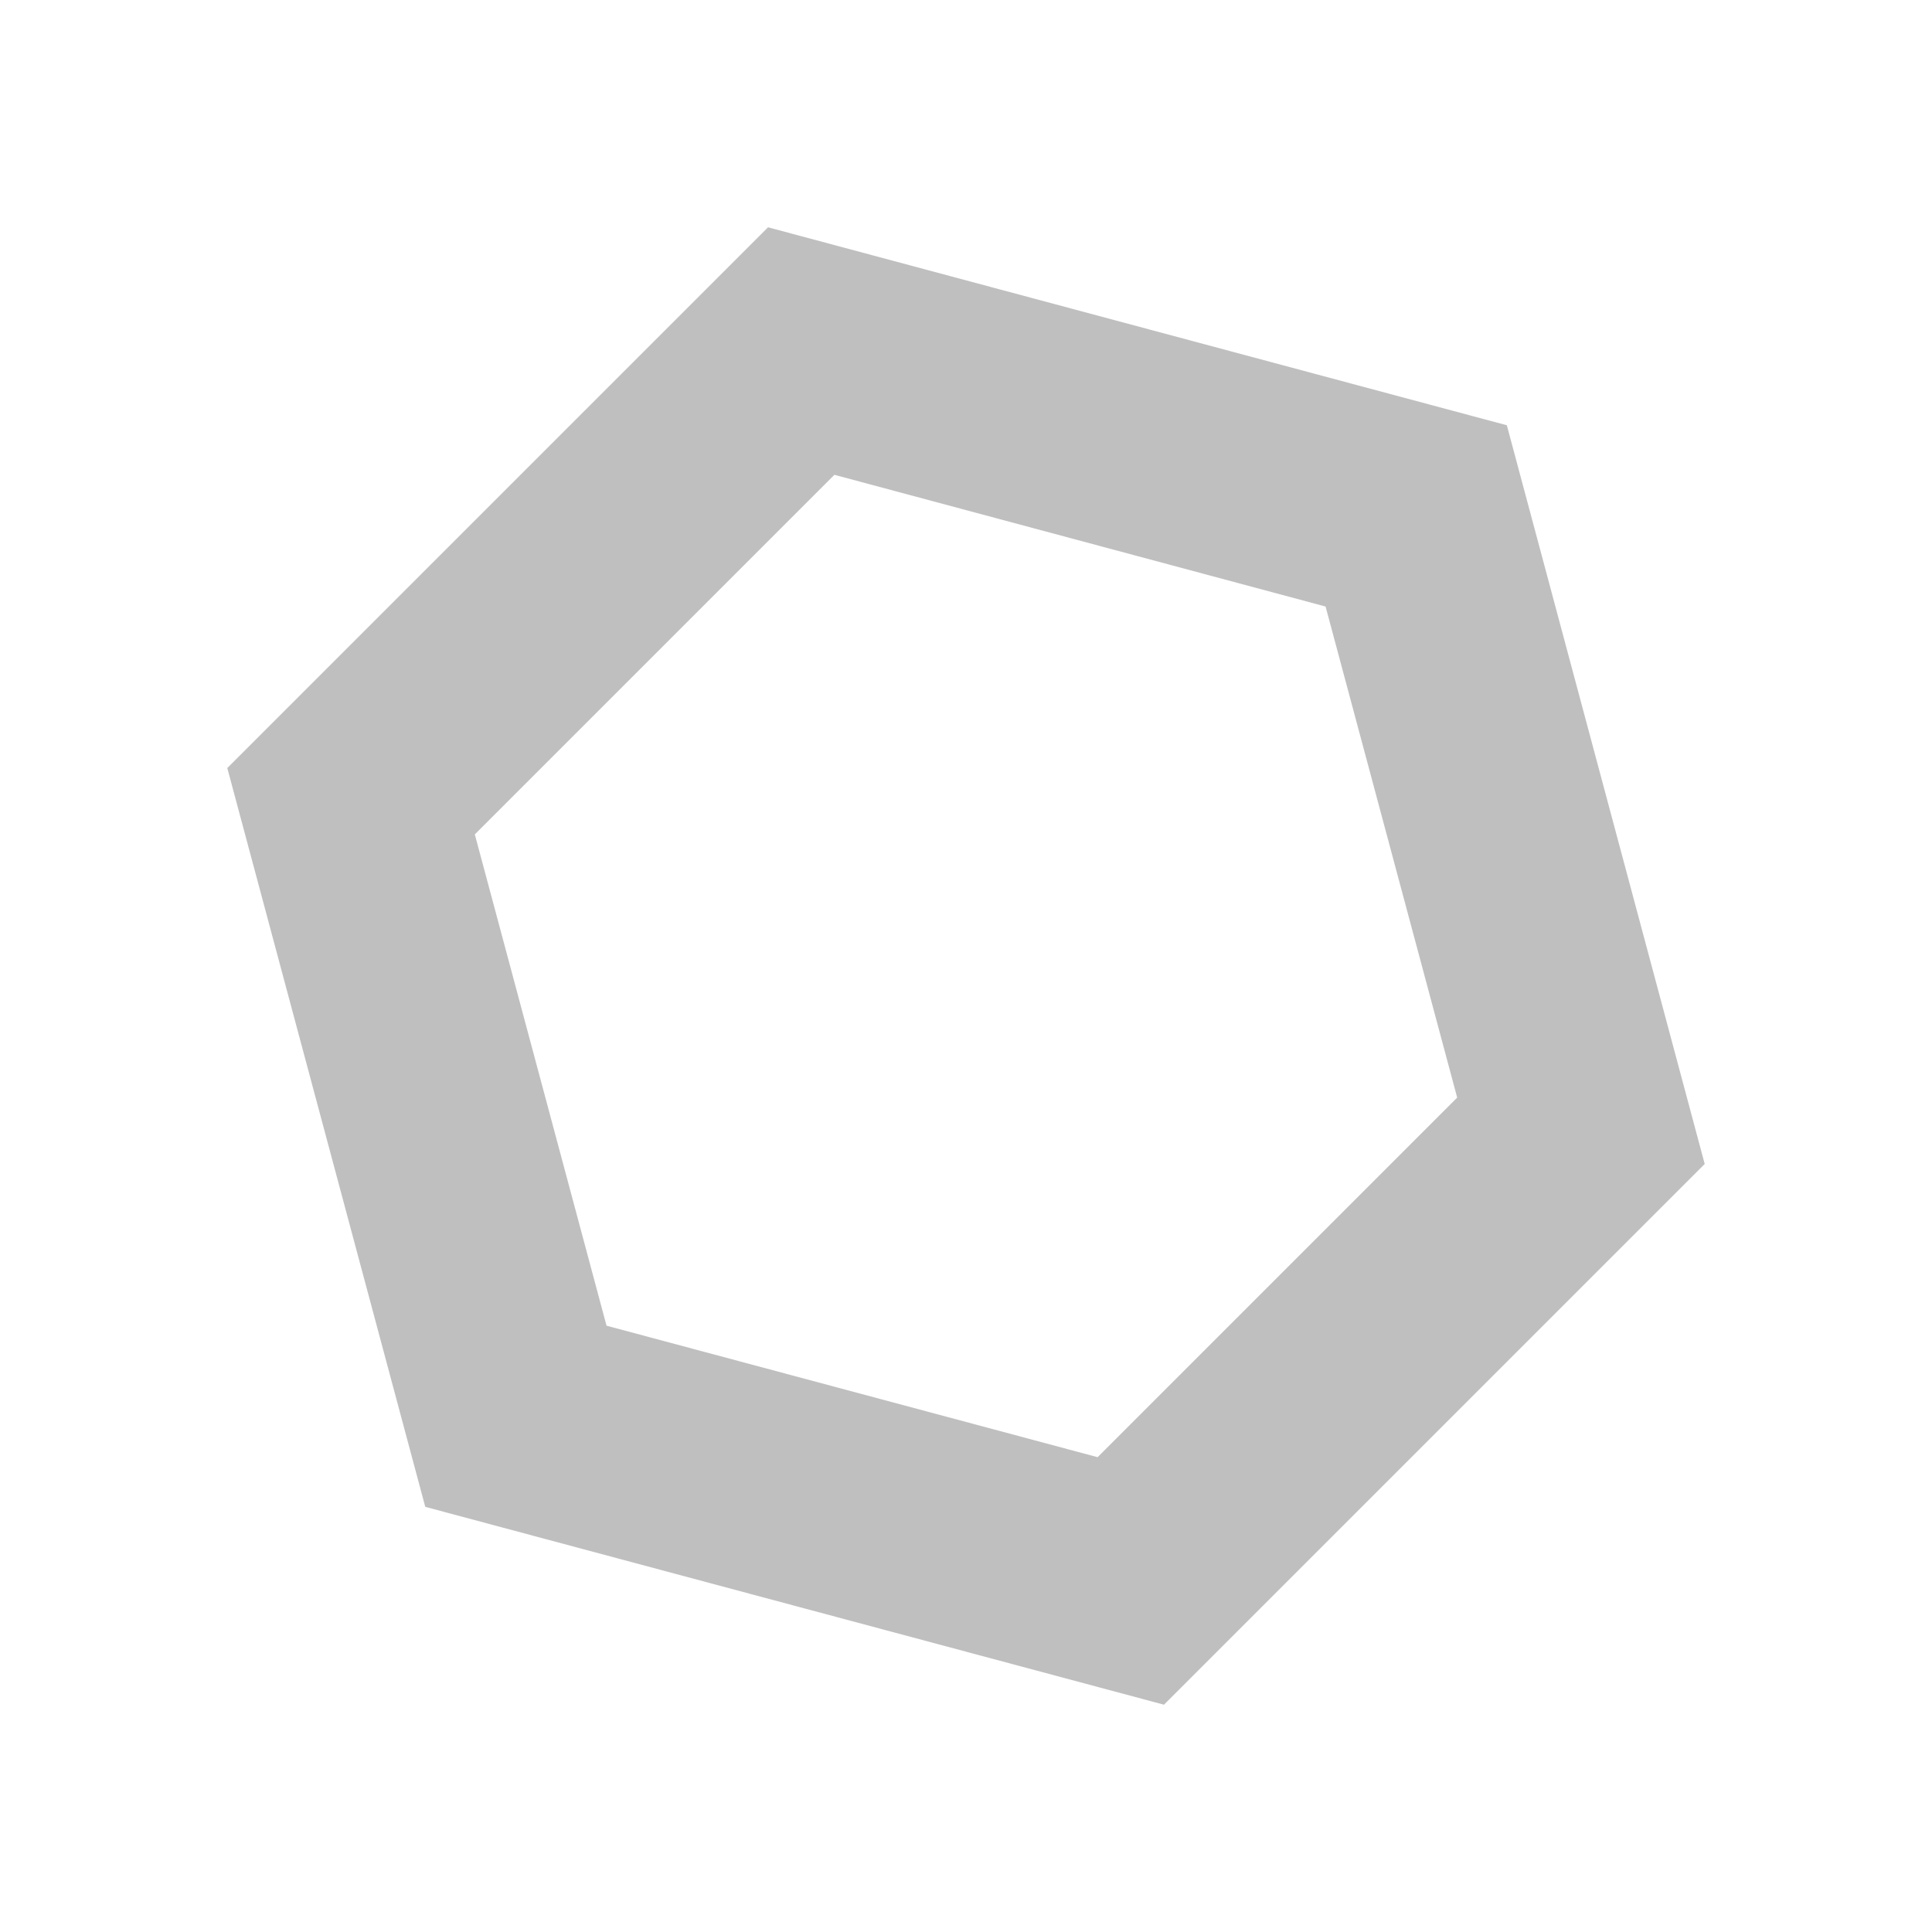 <svg width="17" height="17" viewBox="0 0 17 17" fill="none" xmlns="http://www.w3.org/2000/svg">
<path fill-rule="evenodd" clip-rule="evenodd" d="M2 6.758L3.742 13.259L10.242 15L15 10.242L13.259 3.742L6.758 2L2 6.758ZM5.337 11.665L9.658 12.822L12.822 9.658L11.664 5.337L7.342 4.178L4.178 7.342L5.337 11.665Z" fill="#BFBFBF"/>
</svg>
